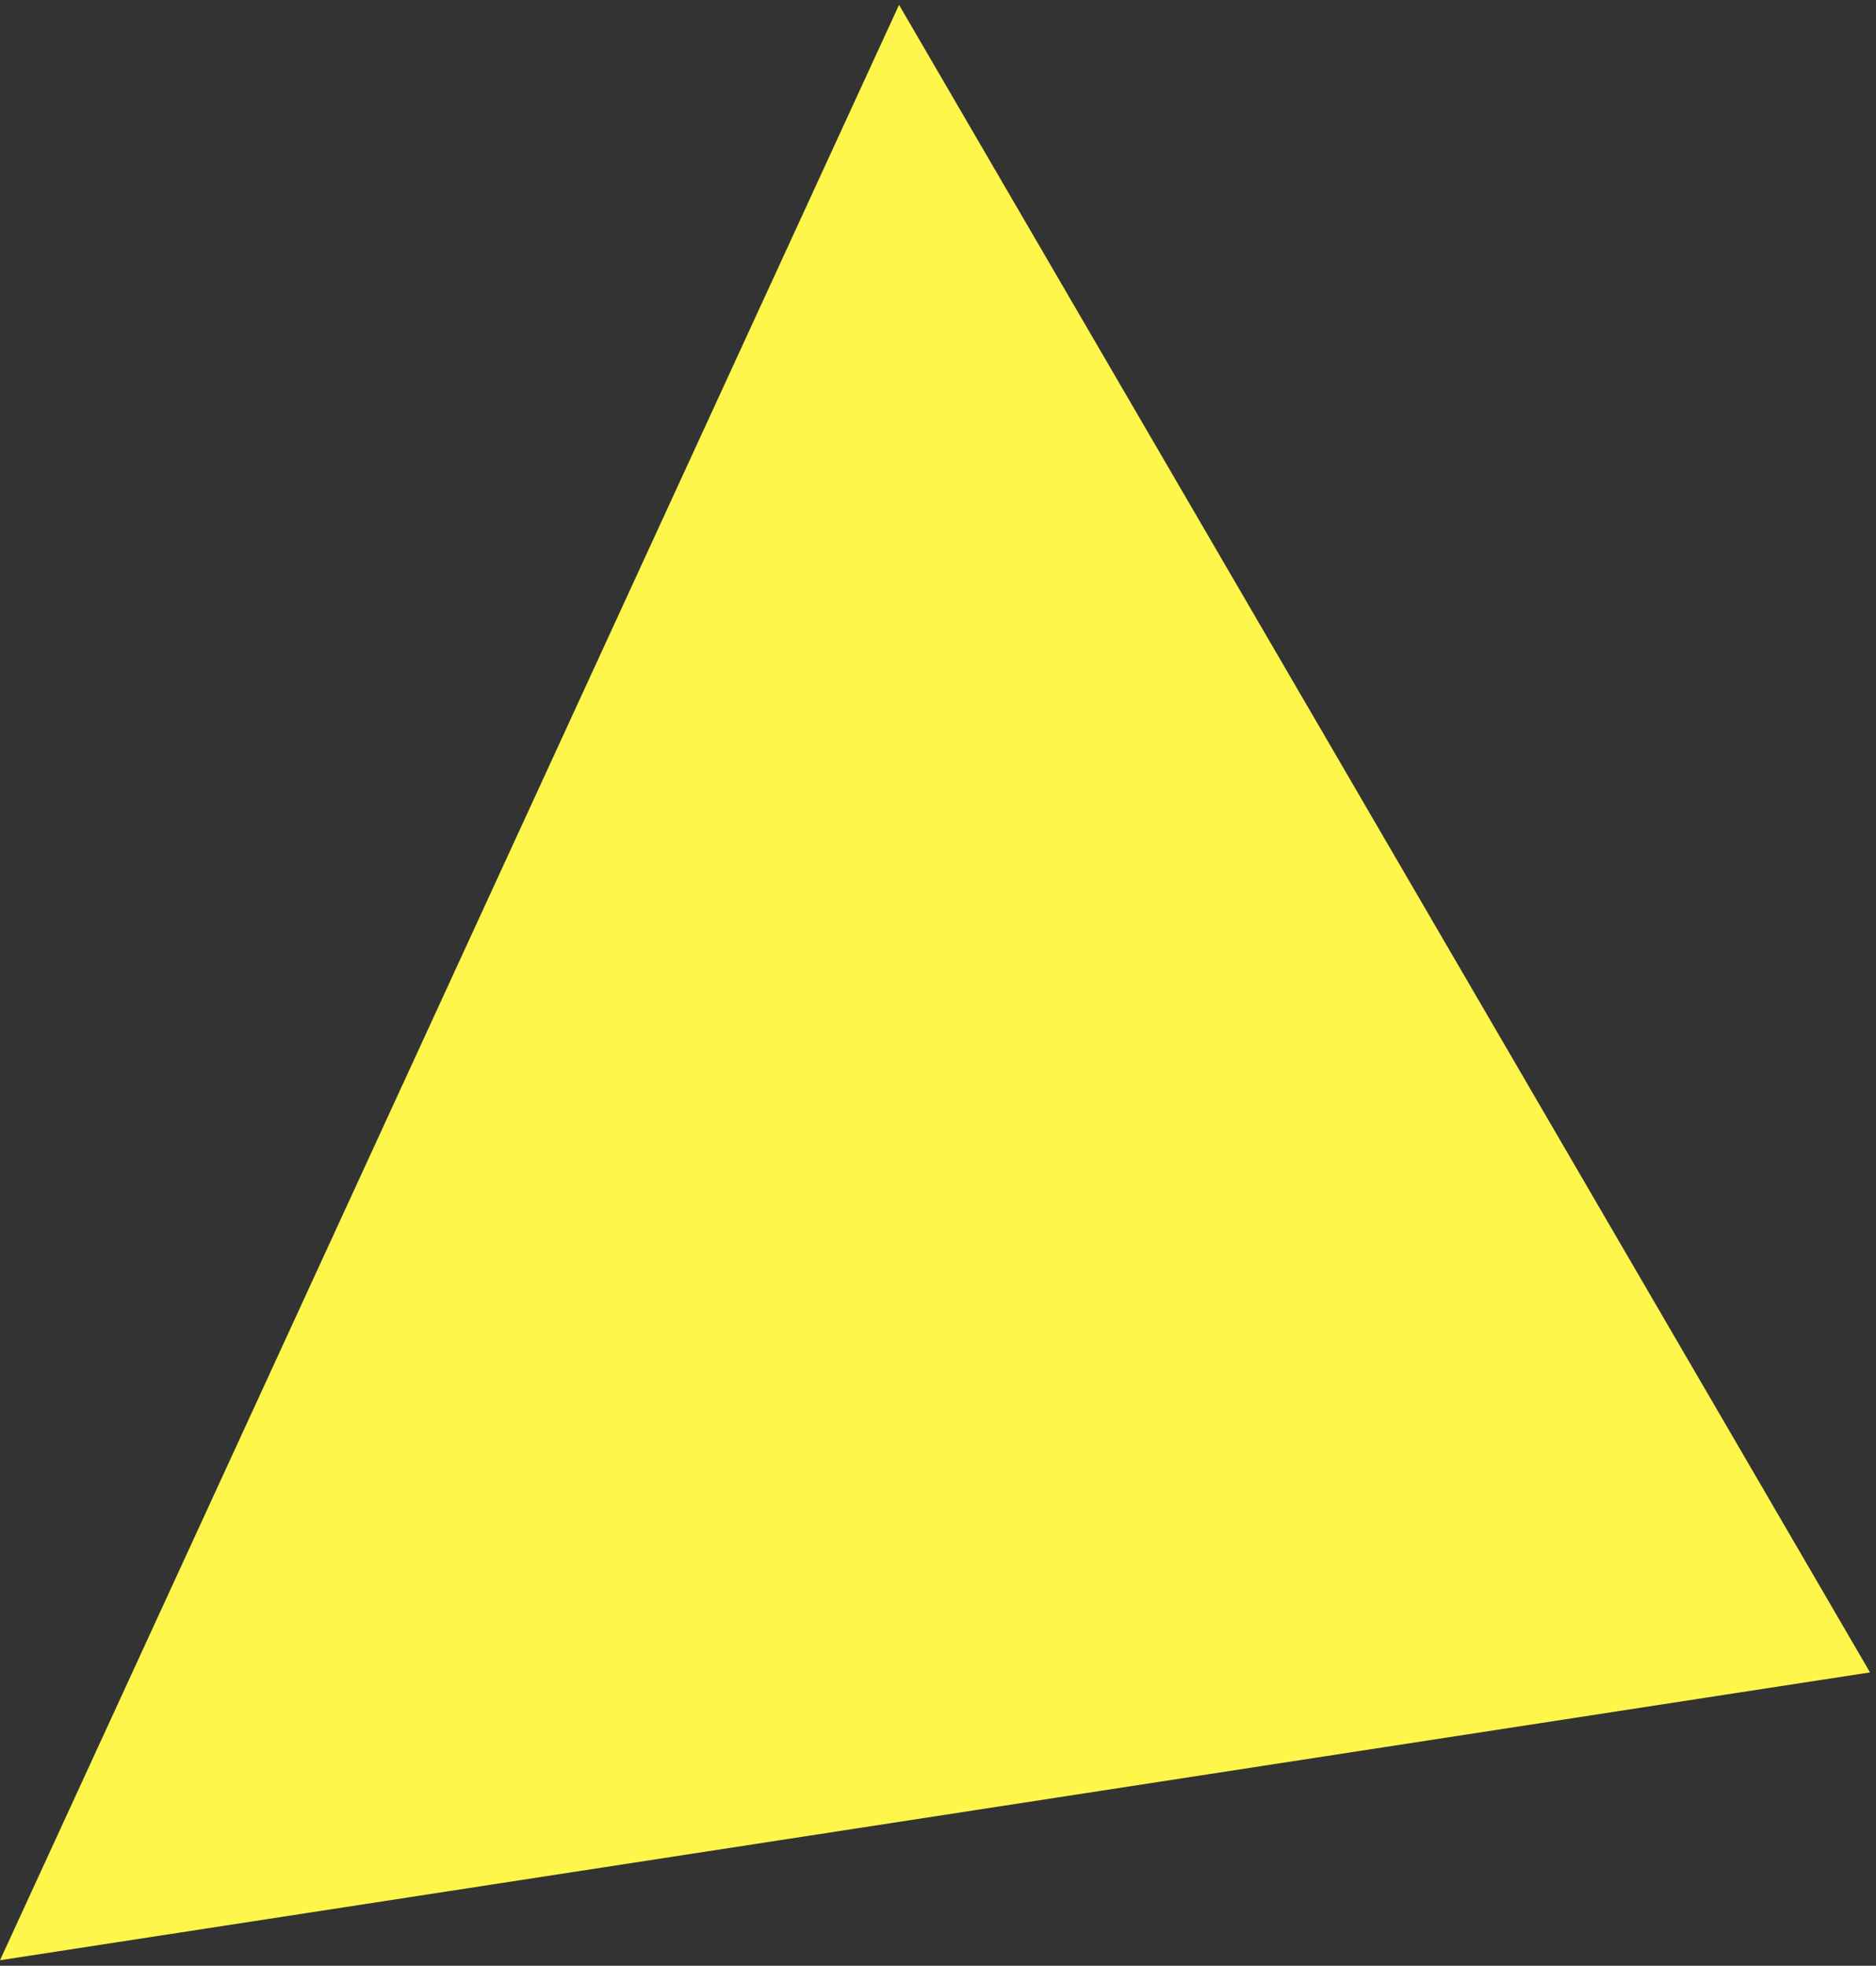 <svg xmlns="http://www.w3.org/2000/svg" width="188" height="197" viewBox="0 0 188 197" fill="none"><rect x="0" y="0" width="188" height="197" fill="#333333" stroke="none"/><path d="M0 196.448L187.4 167.6L90.095 0.487L0 196.448Z" fill="#FEF64A"></path></svg>